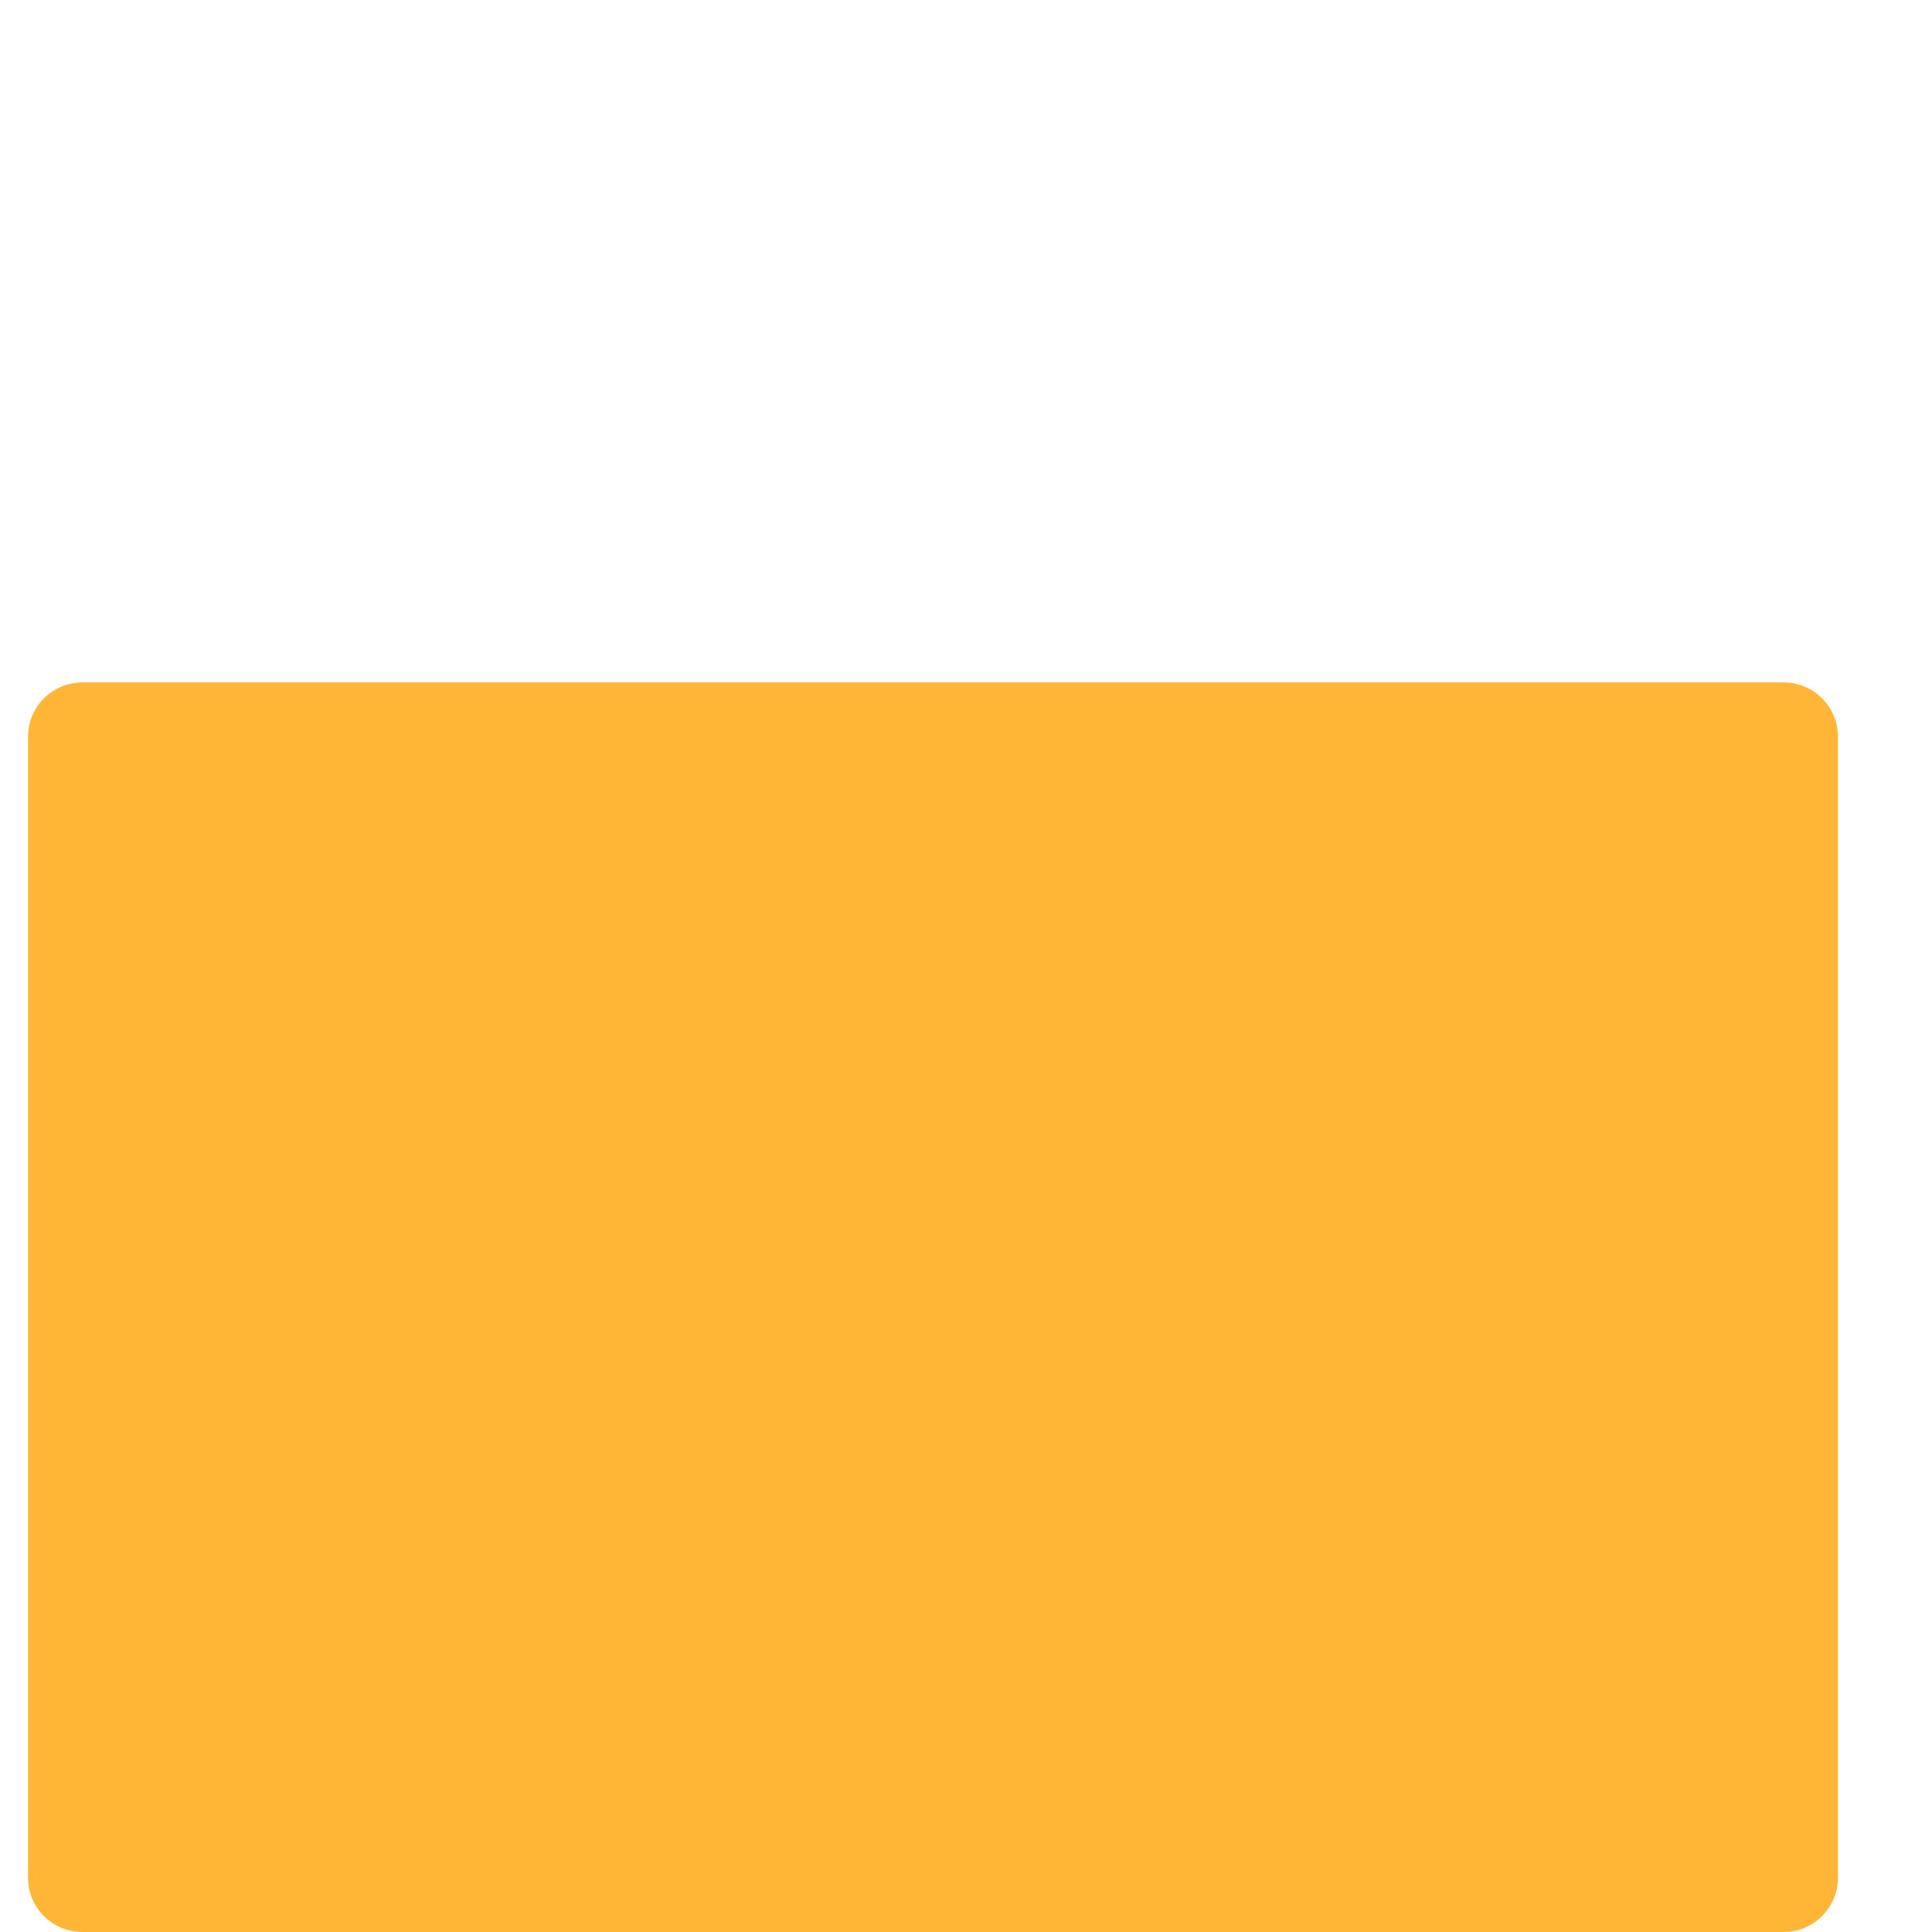 <svg xmlns="http://www.w3.org/2000/svg" viewBox="0 0 512 512" enable-background="new 0 0 512 512"><path fill="#FFB636" d="M472.68 180.85H21.825c-7.953 0-14.4 6.447-14.4 14.4V497.6c0 7.953 6.447 14.4 14.4 14.4H472.68c7.952 0 14.4-6.447 14.4-14.4V195.25c0-7.953-6.448-14.4-14.4-14.4z"/></svg>